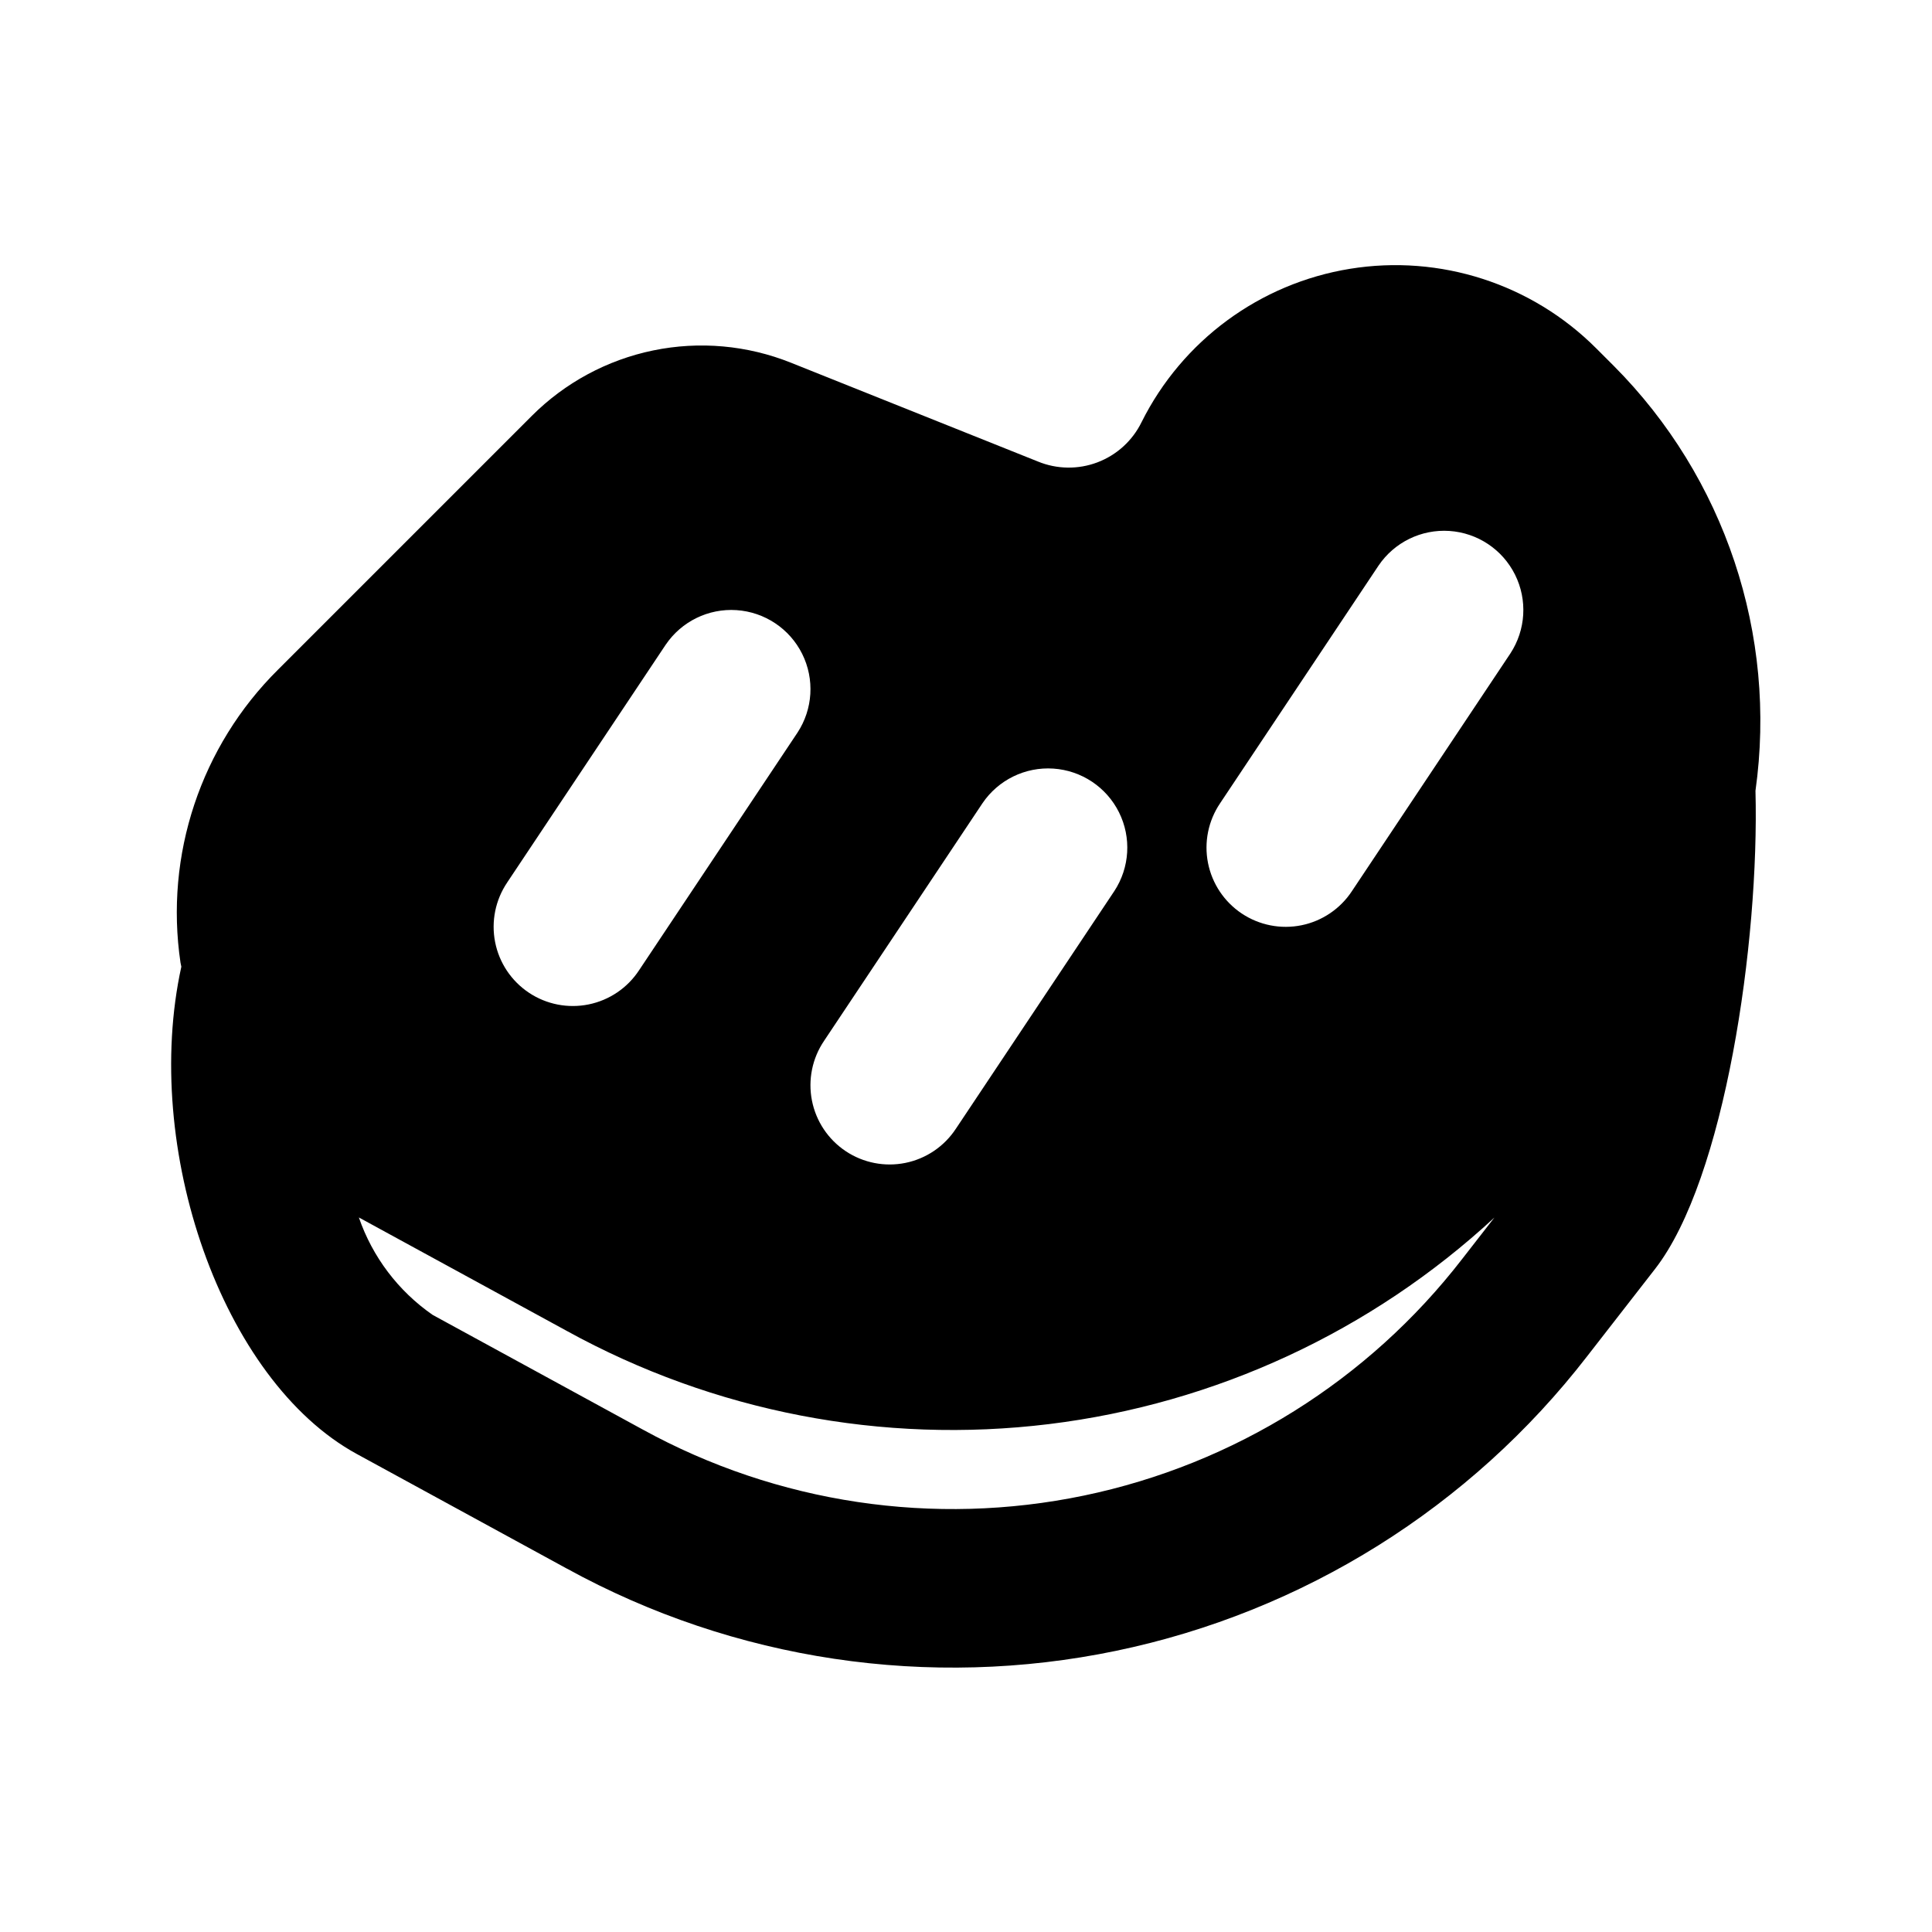 <?xml version="1.0" encoding="UTF-8"?>
<!-- Uploaded to: SVG Repo, www.svgrepo.com, Generator: SVG Repo Mixer Tools -->
<svg fill="#000000" width="800px" height="800px" version="1.1" viewBox="144 144 512 512" xmlns="http://www.w3.org/2000/svg">
 <path d="m571.64 240.94-4.633-4.633c-17.094-17.105-41.375-24.945-65.246-21.07s-44.426 18.992-55.23 40.629c-2.398 4.906-6.574 8.715-11.684 10.656-5.106 1.938-10.758 1.859-15.809-0.223l-65.438-26.18c-11.574-4.633-24.258-5.766-36.469-3.254-12.215 2.512-23.418 8.555-32.227 17.379l-67.219 67.219c-20.477 20.293-30.074 49.117-25.852 77.637 0.055 0.371 0.164 0.719 0.223 1.09-10.516 47.945 10.676 109.57 46.496 129.13l55.68 30.383v-0.008c44.379 24.379 96.008 32.102 145.58 21.785 49.57-10.316 93.828-37.996 124.8-78.055l18-23.145c18.496-23.777 27.652-86.582 26.609-126.72 5.801-41.352-8.109-83.035-37.578-112.62zm-104.3 115.93 41.984-62.977c4.184-6.184 11.336-9.684 18.785-9.184 7.453 0.496 14.074 4.914 17.398 11.598 3.324 6.688 2.848 14.633-1.25 20.875l-41.984 62.977c-3.07 4.672-7.879 7.926-13.359 9.043-5.481 1.113-11.176-0.004-15.828-3.106-4.652-3.102-7.875-7.93-8.957-13.418-1.078-5.488 0.078-11.176 3.211-15.809zm-104.96 62.977 41.984-62.977c4.184-6.184 11.336-9.684 18.789-9.184 7.449 0.496 14.074 4.914 17.398 11.598s2.848 14.633-1.254 20.875l-41.984 62.977v-0.004c-3.07 4.676-7.879 7.93-13.359 9.047-5.477 1.113-11.176-0.004-15.828-3.106-4.652-3.102-7.875-7.934-8.953-13.418-1.078-5.488 0.074-11.18 3.207-15.809zm-83.969-41.984 41.984-62.977h0.004c4.18-6.191 11.336-9.691 18.785-9.195 7.453 0.496 14.082 4.914 17.406 11.602 3.324 6.691 2.844 14.641-1.262 20.883l-41.984 62.977c-3.07 4.668-7.879 7.918-13.355 9.031-5.481 1.113-11.176-0.004-15.824-3.106-4.652-3.102-7.875-7.926-8.953-13.41-1.078-5.484 0.074-11.172 3.203-15.805zm35.918 144.98-55.676-30.383c-9.098-6.309-15.945-15.355-19.551-25.82l55.137 30.086c38.934 21.438 83.629 30.07 127.75 24.676 44.117-5.398 85.414-24.547 118.04-54.734l-8.535 10.973c-24.871 32.176-60.414 54.41-100.23 62.699-39.812 8.289-81.281 2.082-116.93-17.496z"/>
</svg>